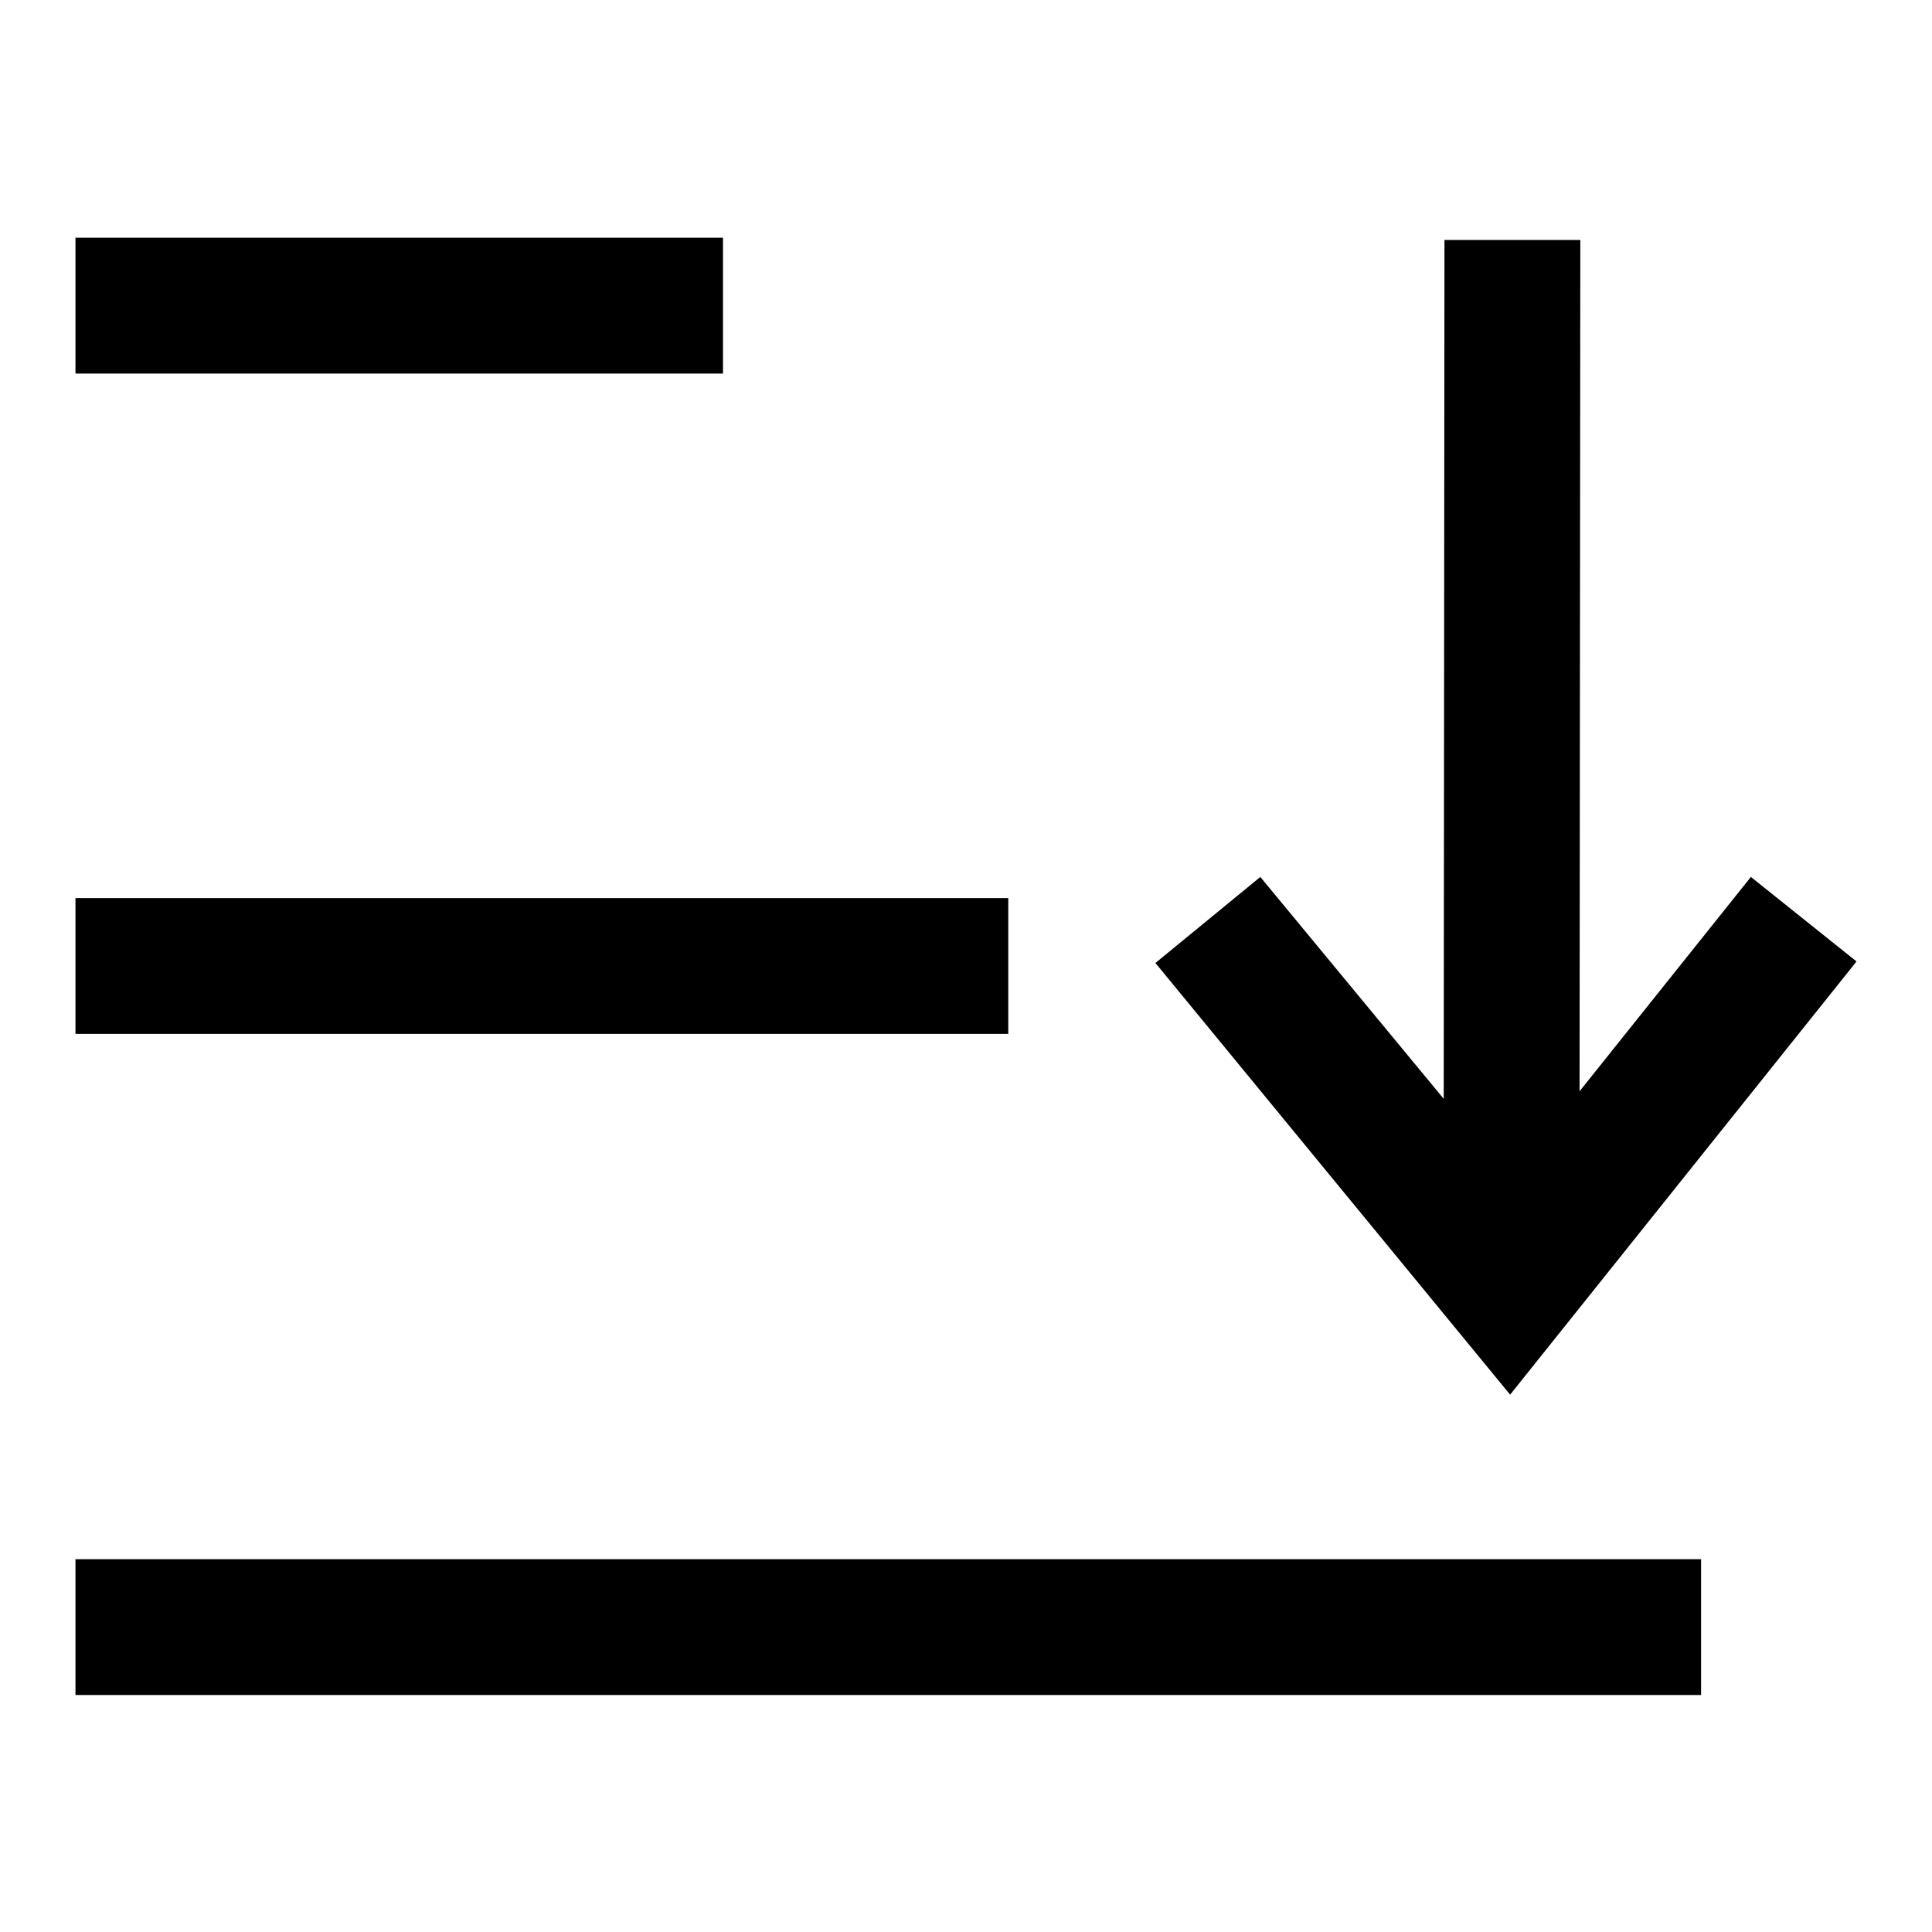 <?xml version="1.0" encoding="utf-8"?>
<!-- Svg Vector Icons : http://www.onlinewebfonts.com/icon -->
<!DOCTYPE svg PUBLIC "-//W3C//DTD SVG 1.1//EN" "http://www.w3.org/Graphics/SVG/1.1/DTD/svg11.dtd">
<svg version="1.1" xmlns="http://www.w3.org/2000/svg" xmlns:xlink="http://www.w3.org/1999/xlink" x="0px" y="0px" viewBox="0 0 256 256" enable-background="new 0 0 256 256" xml:space="preserve">
<g><g><path fill="#000000" d="M10,31.5h85.8v18H10V31.5L10,31.5z M10,119h123.6v18H10V119L10,119z M10,206.6h215.4v18H10V206.6z M246,127.4l-14-11.2l-22.7,28.4l0.1-112.8l-18,0l-0.1,113.8L167,116.2l-13.9,11.4l47,57.2L246,127.4z"/></g></g>
</svg>